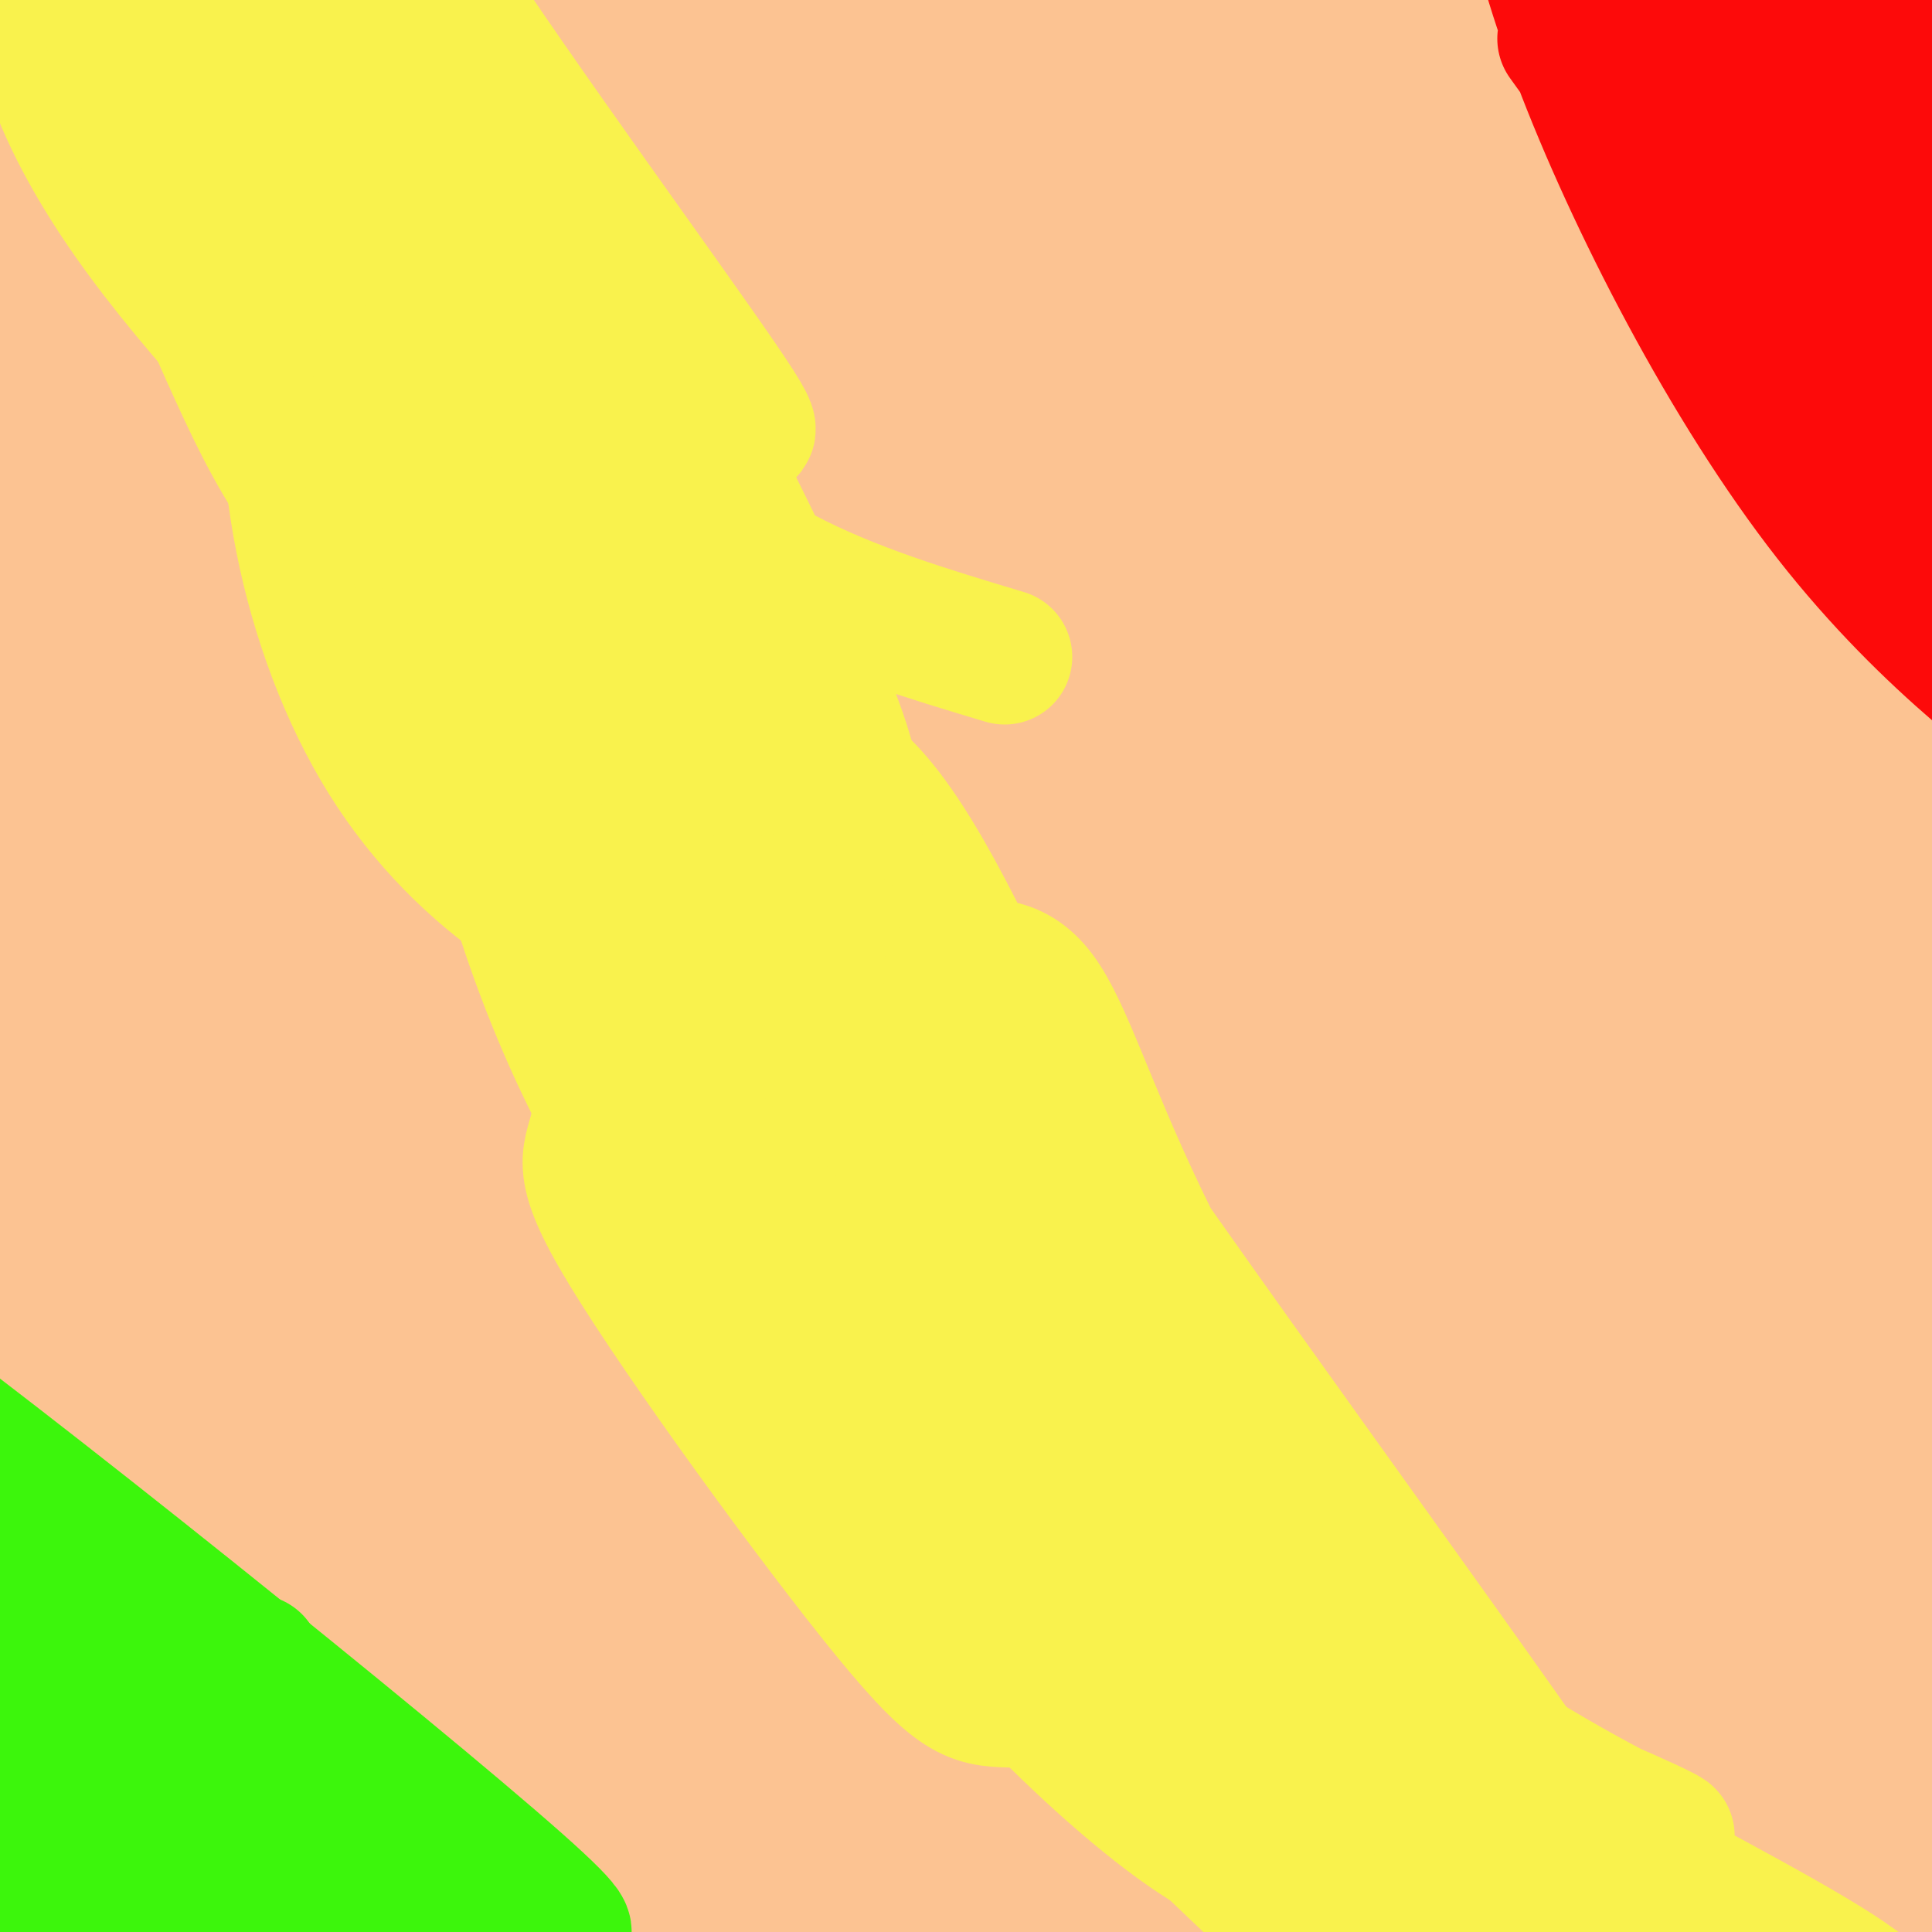 <svg viewBox='0 0 400 400' version='1.1' xmlns='http://www.w3.org/2000/svg' xmlns:xlink='http://www.w3.org/1999/xlink'><rect x="0" y="0" width="400" height="400" fill="#333333" stroke="none"/><g fill='none' stroke='#FCC392' stroke-width='6' stroke-linecap='round' stroke-linejoin='round'><path d='M145,227c-0.833,9.750 -1.667,19.500 0,26c1.667,6.500 5.833,9.750 10,13'/><path d='M155,266c3.911,2.511 8.689,2.289 12,-1c3.311,-3.289 5.156,-9.644 7,-16'/><path d='M174,249c4.500,-6.667 12.250,-15.333 20,-24'/><path d='M194,225c8.833,-11.167 20.917,-27.083 33,-43'/><path d='M227,182c8.381,-15.655 12.833,-33.292 15,-47c2.167,-13.708 2.048,-23.488 1,-30c-1.048,-6.512 -3.024,-9.756 -5,-13'/><path d='M238,92c-3.476,-4.631 -9.667,-9.708 -16,-12c-6.333,-2.292 -12.810,-1.798 -19,0c-6.190,1.798 -12.095,4.899 -18,8'/><path d='M185,88c-4.964,2.369 -8.375,4.292 -12,7c-3.625,2.708 -7.464,6.202 -11,14c-3.536,7.798 -6.768,19.899 -10,32'/><path d='M152,141c-3.167,12.500 -6.083,27.750 -9,43'/><path d='M143,184c-1.667,13.000 -1.333,24.000 -1,35'/><path d='M142,219c-0.289,9.133 -0.511,14.467 0,17c0.511,2.533 1.756,2.267 3,2'/><path d='M174,176c0.000,0.000 6.000,20.000 6,20'/><path d='M176,182c0.000,0.000 0.100,0.100 0.1,0.1'/><path d='M174,180c-1.500,-6.917 -3.000,-13.833 -1,-23c2.000,-9.167 7.500,-20.583 13,-32'/><path d='M186,125c3.444,-7.733 5.556,-11.067 6,-11c0.444,0.067 -0.778,3.533 -2,7'/><path d='M201,143c-4.533,9.467 -9.067,18.933 -10,25c-0.933,6.067 1.733,8.733 4,9c2.267,0.267 4.133,-1.867 6,-4'/><path d='M201,173c1.976,-1.036 3.917,-1.625 6,-5c2.083,-3.375 4.310,-9.536 4,-14c-0.310,-4.464 -3.155,-7.232 -6,-10'/><path d='M205,144c-2.528,-1.855 -5.849,-1.491 -8,5c-2.151,6.491 -3.133,19.111 -1,21c2.133,1.889 7.382,-6.953 10,-13c2.618,-6.047 2.605,-9.299 1,-8c-1.605,1.299 -4.803,7.150 -8,13'/><path d='M199,162c-2.144,4.227 -3.503,8.294 -2,9c1.503,0.706 5.868,-1.948 8,-5c2.132,-3.052 2.032,-6.502 2,-9c-0.032,-2.498 0.003,-4.042 -1,-5c-1.003,-0.958 -3.046,-1.328 -5,-1c-1.954,0.328 -3.819,1.354 -5,4c-1.181,2.646 -1.678,6.914 -1,11c0.678,4.086 2.532,7.992 5,4c2.468,-3.992 5.549,-15.883 5,-20c-0.549,-4.117 -4.728,-0.462 -7,4c-2.272,4.462 -2.636,9.731 -3,15'/><path d='M195,169c-0.033,2.964 1.383,2.872 4,-1c2.617,-3.872 6.434,-11.526 8,-15c1.566,-3.474 0.881,-2.768 0,-4c-0.881,-1.232 -1.958,-4.402 -5,0c-3.042,4.402 -8.050,16.378 -7,18c1.050,1.622 8.157,-7.108 11,-10c2.843,-2.892 1.421,0.054 0,3'/><path d='M191,131c1.943,-6.898 3.886,-13.795 2,-6c-1.886,7.795 -7.600,30.284 -11,60c-3.400,29.716 -4.486,66.660 -5,69c-0.514,2.340 -0.457,-29.923 1,-53c1.457,-23.077 4.314,-36.967 10,-61c5.686,-24.033 14.202,-58.207 13,-46c-1.202,12.207 -12.120,70.796 -20,108c-7.880,37.204 -12.720,53.024 -15,56c-2.280,2.976 -1.998,-6.891 -1,-24c0.998,-17.109 2.714,-41.460 8,-65c5.286,-23.540 14.143,-46.270 23,-69'/><path d='M196,100c8.496,-24.722 18.236,-52.026 7,-5c-11.236,47.026 -43.449,168.384 -54,192c-10.551,23.616 0.559,-50.510 10,-93c9.441,-42.490 17.212,-53.344 27,-74c9.788,-20.656 21.592,-51.114 16,-30c-5.592,21.114 -28.579,93.799 -43,135c-14.421,41.201 -20.276,50.919 -24,57c-3.724,6.081 -5.315,8.524 0,-13c5.315,-21.524 17.538,-67.017 35,-106c17.462,-38.983 40.163,-71.457 54,-87c13.837,-15.543 18.811,-14.155 16,11c-2.811,25.155 -13.405,74.078 -24,123'/><path d='M216,210c-8.496,41.187 -17.736,82.655 -32,114c-14.264,31.345 -33.550,52.568 -45,39c-11.450,-13.568 -15.062,-61.928 -4,-111c11.062,-49.072 36.799,-98.855 61,-145c24.201,-46.145 46.865,-88.650 48,-70c1.135,18.650 -19.260,98.455 -34,149c-14.740,50.545 -23.825,71.830 -33,91c-9.175,19.170 -18.439,36.227 -24,42c-5.561,5.773 -7.417,0.264 -1,-30c6.417,-30.264 21.107,-85.283 48,-141c26.893,-55.717 65.988,-112.131 72,-118c6.012,-5.869 -21.059,38.808 -40,89c-18.941,50.192 -29.753,105.898 -43,148c-13.247,42.102 -28.928,70.601 -38,85c-9.072,14.399 -11.536,14.700 -14,15'/><path d='M137,367c2.366,-17.746 15.282,-69.609 36,-120c20.718,-50.391 49.240,-99.308 68,-136c18.760,-36.692 27.760,-61.157 23,-76c-4.760,-14.843 -23.279,-20.063 -47,1c-23.721,21.063 -52.642,68.410 -63,118c-10.358,49.590 -2.151,101.425 5,123c7.151,21.575 13.245,12.892 24,11c10.755,-1.892 26.170,3.007 37,-34c10.830,-37.007 17.077,-115.922 7,-153c-10.077,-37.078 -36.476,-32.321 -52,-31c-15.524,1.321 -20.172,-0.793 -32,6c-11.828,6.793 -30.835,22.494 -38,47c-7.165,24.506 -2.488,57.816 12,85c14.488,27.184 38.785,48.242 60,44c21.215,-4.242 39.347,-33.783 53,-54c13.653,-20.217 22.826,-31.108 32,-42'/><path d='M262,156c7.659,-7.268 10.808,-4.437 14,6c3.192,10.437 6.429,28.481 5,50c-1.429,21.519 -7.525,46.513 -22,67c-14.475,20.487 -37.331,36.469 -51,49c-13.669,12.531 -18.152,21.613 -38,3c-19.848,-18.613 -55.060,-64.919 -68,-93c-12.940,-28.081 -3.608,-37.936 7,-55c10.608,-17.064 22.492,-41.338 30,-56c7.508,-14.662 10.639,-19.711 31,-32c20.361,-12.289 57.952,-31.819 83,-43c25.048,-11.181 37.552,-14.013 44,-15c6.448,-0.987 6.841,-0.129 -7,-7c-13.841,-6.871 -41.916,-21.471 -71,-23c-29.084,-1.529 -59.176,10.011 -78,24c-18.824,13.989 -26.378,30.425 -20,61c6.378,30.575 26.689,75.287 47,120'/><path d='M168,212c16.762,26.635 35.167,33.223 50,36c14.833,2.777 26.094,1.742 32,-3c5.906,-4.742 6.456,-13.193 11,-13c4.544,0.193 13.083,9.028 -12,-27c-25.083,-36.028 -83.787,-116.921 -114,-155c-30.213,-38.079 -31.936,-33.344 -36,-29c-4.064,4.344 -10.471,8.298 -12,17c-1.529,8.702 1.819,22.150 25,47c23.181,24.850 66.195,61.100 90,79c23.805,17.900 28.403,17.450 33,17'/><path d='M256,186c23.259,6.886 46.518,13.772 60,20c13.482,6.228 17.187,11.797 20,17c2.813,5.203 4.733,10.039 2,14c-2.733,3.961 -10.118,7.048 -20,11c-9.882,3.952 -22.260,8.768 -48,6c-25.740,-2.768 -64.843,-13.120 -87,-21c-22.157,-7.880 -27.370,-13.289 -38,-26c-10.630,-12.711 -26.678,-32.725 -39,-52c-12.322,-19.275 -20.920,-37.812 -20,-34c0.920,3.812 11.357,29.972 14,41c2.643,11.028 -2.508,6.925 21,30c23.508,23.075 75.675,73.328 104,101c28.325,27.672 32.807,32.763 12,17c-20.807,-15.763 -66.904,-52.382 -113,-89'/><path d='M124,221c-22.771,-21.224 -23.198,-29.784 -28,-43c-4.802,-13.216 -13.978,-31.088 -20,-44c-6.022,-12.912 -8.889,-20.865 -12,-17c-3.111,3.865 -6.465,19.549 -2,41c4.465,21.451 16.747,48.671 33,73c16.253,24.329 36.475,45.767 57,63c20.525,17.233 41.353,30.261 56,37c14.647,6.739 23.111,7.188 28,4c4.889,-3.188 6.201,-10.012 8,-11c1.799,-0.988 4.085,3.861 -12,-31c-16.085,-34.861 -50.543,-109.430 -85,-184'/><path d='M136,101c0.479,-6.002 0.958,-12.003 -7,6c-7.958,18.003 -24.353,60.012 -32,79c-7.647,18.988 -6.546,14.957 -4,30c2.546,15.043 6.535,49.162 24,74c17.465,24.838 48.405,40.395 69,46c20.595,5.605 30.846,1.259 41,-6c10.154,-7.259 20.210,-17.429 29,-31c8.790,-13.571 16.312,-30.541 18,-46c1.688,-15.459 -2.459,-29.405 -4,-38c-1.541,-8.595 -0.477,-11.837 -8,-28c-7.523,-16.163 -23.634,-45.245 -42,-62c-18.366,-16.755 -38.989,-21.182 -58,-25c-19.011,-3.818 -36.412,-7.026 -52,6c-15.588,13.026 -29.365,42.286 -37,56c-7.635,13.714 -9.129,11.882 -3,36c6.129,24.118 19.881,74.186 37,100c17.119,25.814 37.605,27.376 56,26c18.395,-1.376 34.697,-5.688 51,-10'/><path d='M214,314c17.603,-9.679 36.109,-28.877 47,-54c10.891,-25.123 14.165,-56.172 12,-86c-2.165,-29.828 -9.769,-58.436 -17,-84c-7.231,-25.564 -14.087,-48.084 -26,-64c-11.913,-15.916 -28.882,-25.227 -47,-28c-18.118,-2.773 -37.385,0.993 -57,19c-19.615,18.007 -39.580,50.256 -48,79c-8.420,28.744 -5.296,53.984 -1,74c4.296,20.016 9.765,34.809 27,50c17.235,15.191 46.236,30.781 72,35c25.764,4.219 48.290,-2.933 75,-12c26.710,-9.067 57.603,-20.049 73,-23c15.397,-2.951 15.299,2.129 20,6c4.701,3.871 14.200,6.535 4,12c-10.200,5.465 -40.100,13.733 -70,22'/><path d='M278,260c-34.957,2.755 -87.349,-1.356 -115,-8c-27.651,-6.644 -30.560,-15.820 -34,-22c-3.440,-6.180 -7.409,-9.365 -12,-18c-4.591,-8.635 -9.804,-22.719 -13,-43c-3.196,-20.281 -4.376,-46.757 -1,-68c3.376,-21.243 11.309,-37.251 19,-50c7.691,-12.749 15.140,-22.240 29,-28c13.860,-5.760 34.132,-7.791 47,-9c12.868,-1.209 18.331,-1.597 33,11c14.669,12.597 38.544,38.179 49,56c10.456,17.821 7.493,27.880 5,51c-2.493,23.120 -4.517,59.302 -3,83c1.517,23.698 6.576,34.914 6,46c-0.576,11.086 -6.788,22.043 -13,33'/><path d='M275,294c-10.898,11.215 -31.643,22.752 -49,29c-17.357,6.248 -31.326,7.209 -51,3c-19.674,-4.209 -45.054,-13.586 -59,-22c-13.946,-8.414 -16.457,-15.863 -22,-30c-5.543,-14.137 -14.117,-34.960 4,-57c18.117,-22.040 62.927,-45.295 99,-64c36.073,-18.705 63.410,-32.858 83,-42c19.590,-9.142 31.435,-13.272 43,-8c11.565,5.272 22.851,19.945 29,35c6.149,15.055 7.160,30.493 3,48c-4.160,17.507 -13.490,37.083 -27,52c-13.510,14.917 -31.198,25.174 -52,34c-20.802,8.826 -44.716,16.223 -68,21c-23.284,4.777 -45.938,6.936 -63,6c-17.062,-0.936 -28.531,-4.968 -40,-9'/><path d='M105,290c-12.106,-17.228 -22.371,-55.799 -27,-74c-4.629,-18.201 -3.623,-16.034 8,-27c11.623,-10.966 33.862,-35.066 59,-50c25.138,-14.934 53.174,-20.701 88,-24c34.826,-3.299 76.441,-4.131 96,-6c19.559,-1.869 17.063,-4.774 16,-9c-1.063,-4.226 -0.692,-9.773 -7,-23c-6.308,-13.227 -19.295,-34.135 -35,-49c-15.705,-14.865 -34.129,-23.689 -54,-29c-19.871,-5.311 -41.189,-7.111 -63,-3c-21.811,4.111 -44.114,14.133 -60,25c-15.886,10.867 -25.354,22.580 -33,33c-7.646,10.420 -13.470,19.549 -16,31c-2.530,11.451 -1.765,25.226 -1,39'/><path d='M76,124c8.453,17.698 30.085,42.443 46,53c15.915,10.557 26.114,6.927 39,10c12.886,3.073 28.460,12.850 37,18c8.540,5.150 10.048,5.673 15,12c4.952,6.327 13.350,18.457 20,34c6.650,15.543 11.553,34.497 11,47c-0.553,12.503 -6.561,18.555 -16,22c-9.439,3.445 -22.309,4.284 -38,2c-15.691,-2.284 -34.204,-7.689 -51,-17c-16.796,-9.311 -31.875,-22.527 -44,-38c-12.125,-15.473 -21.296,-33.202 -23,-52c-1.704,-18.798 4.058,-38.665 8,-50c3.942,-11.335 6.065,-14.140 10,-19c3.935,-4.860 9.684,-11.777 15,-17c5.316,-5.223 10.201,-8.752 21,-13c10.799,-4.248 27.514,-9.214 54,-11c26.486,-1.786 62.743,-0.393 99,1'/><path d='M279,106c27.168,11.618 45.588,40.162 54,62c8.412,21.838 6.814,36.970 4,59c-2.814,22.030 -6.845,50.957 -20,72c-13.155,21.043 -35.433,34.201 -47,41c-11.567,6.799 -12.422,7.238 -28,8c-15.578,0.762 -45.878,1.848 -69,-1c-23.122,-2.848 -39.064,-9.630 -54,-17c-14.936,-7.370 -28.865,-15.328 -40,-29c-11.135,-13.672 -19.476,-33.060 -24,-52c-4.524,-18.940 -5.232,-37.434 -3,-57c2.232,-19.566 7.405,-40.204 15,-58c7.595,-17.796 17.613,-32.749 28,-43c10.387,-10.251 21.143,-15.798 31,-12c9.857,3.798 18.816,16.942 26,31c7.184,14.058 12.592,29.029 18,44'/><path d='M170,154c9.740,33.057 25.090,93.700 32,129c6.910,35.300 5.379,45.257 3,55c-2.379,9.743 -5.606,19.272 -13,24c-7.394,4.728 -18.953,4.654 -33,0c-14.047,-4.654 -30.580,-13.889 -47,-34c-16.420,-20.111 -32.726,-51.099 -41,-83c-8.274,-31.901 -8.516,-64.716 -7,-90c1.516,-25.284 4.791,-43.038 2,-35c-2.791,8.038 -11.648,41.866 -15,63c-3.352,21.134 -1.197,29.572 5,63c6.197,33.428 16.438,91.846 20,118c3.562,26.154 0.446,20.044 -4,8c-4.446,-12.044 -10.223,-30.022 -16,-48'/><path d='M56,324c-5.538,-20.493 -11.384,-47.724 -12,-82c-0.616,-34.276 3.998,-75.595 5,-90c1.002,-14.405 -1.608,-1.895 -5,25c-3.392,26.895 -7.568,68.176 -6,107c1.568,38.824 8.878,75.191 11,104c2.122,28.809 -0.943,50.058 -6,29c-5.057,-21.058 -12.104,-84.424 -13,-130c-0.896,-45.576 4.359,-73.361 4,-77c-0.359,-3.639 -6.333,16.870 -9,67c-2.667,50.130 -2.026,129.881 -5,158c-2.974,28.119 -9.564,4.605 -14,-18c-4.436,-22.605 -6.718,-44.303 -9,-66'/><path d='M-3,351c-1.098,-24.394 0.657,-52.379 3,-80c2.343,-27.621 5.276,-54.880 8,-24c2.724,30.880 5.240,119.898 6,171c0.760,51.102 -0.236,64.290 -3,36c-2.764,-28.290 -7.295,-98.056 -6,-148c1.295,-49.944 8.415,-80.066 10,-52c1.585,28.066 -2.365,114.322 -5,151c-2.635,36.678 -3.954,23.780 -6,12c-2.046,-11.780 -4.820,-22.441 -3,-61c1.820,-38.559 8.234,-105.017 11,-124c2.766,-18.983 1.883,9.508 1,38'/><path d='M13,270c3.579,40.758 12.026,123.651 15,155c2.974,31.349 0.473,11.152 -3,-1c-3.473,-12.152 -7.919,-16.261 -11,-43c-3.081,-26.739 -4.798,-76.110 -4,-116c0.798,-39.890 4.112,-70.299 4,-77c-0.112,-6.701 -3.649,10.305 -6,33c-2.351,22.695 -3.514,51.080 -1,97c2.514,45.920 8.705,109.375 7,109c-1.705,-0.375 -11.308,-64.581 -15,-104c-3.692,-39.419 -1.474,-54.050 2,-84c3.474,-29.950 8.205,-75.217 10,-78c1.795,-2.783 0.656,36.919 3,75c2.344,38.081 8.172,74.540 14,111'/><path d='M28,347c1.793,21.537 -0.723,19.878 -3,16c-2.277,-3.878 -4.314,-9.977 -7,-34c-2.686,-24.023 -6.022,-65.970 -6,-112c0.022,-46.030 3.400,-96.144 3,-114c-0.400,-17.856 -4.578,-3.453 -4,43c0.578,46.453 5.912,124.956 6,150c0.088,25.044 -5.069,-3.370 -10,-29c-4.931,-25.630 -9.635,-48.477 -8,-91c1.635,-42.523 9.610,-104.721 9,-99c-0.610,5.721 -9.805,79.360 -19,153'/><path d='M-11,230c-2.844,11.368 -0.453,-36.712 6,-91c6.453,-54.288 16.969,-114.783 17,-133c0.031,-18.217 -10.422,5.843 -11,59c-0.578,53.157 8.718,135.409 10,158c1.282,22.591 -5.450,-14.481 -9,-49c-3.550,-34.519 -3.917,-66.486 0,-107c3.917,-40.514 12.119,-89.575 15,-79c2.881,10.575 0.440,80.788 -2,151'/></g>
<g fill='none' stroke='#FCC392' stroke-width='28' stroke-linecap='round' stroke-linejoin='round'><path d='M211,328c-6.709,-1.753 -13.418,-3.505 -13,1c0.418,4.505 7.962,15.269 16,24c8.038,8.731 16.571,15.430 23,19c6.429,3.570 10.755,4.011 9,-9c-1.755,-13.011 -9.590,-39.473 -17,-58c-7.410,-18.527 -14.396,-29.118 -24,-36c-9.604,-6.882 -21.825,-10.055 -27,2c-5.175,12.055 -3.302,39.338 -2,54c1.302,14.662 2.034,16.702 10,27c7.966,10.298 23.165,28.853 31,37c7.835,8.147 8.307,5.888 12,4c3.693,-1.888 10.609,-3.403 14,-12c3.391,-8.597 3.259,-24.276 -4,-46c-7.259,-21.724 -21.645,-49.493 -36,-66c-14.355,-16.507 -28.677,-21.754 -43,-27'/><path d='M160,242c-16.326,4.548 -35.640,29.417 -39,57c-3.360,27.583 9.235,57.880 26,78c16.765,20.120 37.699,30.062 49,30c11.301,-0.062 12.967,-10.130 18,-20c5.033,-9.870 13.431,-19.544 -9,-54c-22.431,-34.456 -75.691,-93.696 -102,-110c-26.309,-16.304 -25.668,10.327 -26,35c-0.332,24.673 -1.637,47.389 4,70c5.637,22.611 18.215,45.115 31,59c12.785,13.885 25.777,19.149 34,14c8.223,-5.149 11.678,-20.710 10,-38c-1.678,-17.290 -8.490,-36.309 -18,-61c-9.510,-24.691 -21.717,-55.055 -34,-67c-12.283,-11.945 -24.641,-5.473 -37,1'/><path d='M67,236c-9.059,10.422 -13.208,35.978 -8,69c5.208,33.022 19.771,73.510 30,94c10.229,20.490 16.124,20.982 21,19c4.876,-1.982 8.734,-6.437 8,-26c-0.734,-19.563 -6.061,-54.233 -14,-88c-7.939,-33.767 -18.491,-66.629 -27,-81c-8.509,-14.371 -14.976,-10.250 -21,3c-6.024,13.250 -11.606,35.627 -12,63c-0.394,27.373 4.399,59.740 11,84c6.601,24.260 15.008,40.412 21,43c5.992,2.588 9.567,-8.389 9,-24c-0.567,-15.611 -5.276,-35.854 -9,-63c-3.724,-27.146 -6.464,-61.193 -17,-77c-10.536,-15.807 -28.867,-13.373 -37,4c-8.133,17.373 -6.066,49.687 -4,82'/><path d='M18,338c2.482,24.413 10.686,44.444 16,70c5.314,25.556 7.738,56.636 7,13c-0.738,-43.636 -4.637,-161.989 -8,-209c-3.363,-47.011 -6.188,-22.680 -10,-2c-3.812,20.680 -8.609,37.710 -6,70c2.609,32.290 12.625,79.839 22,114c9.375,34.161 18.109,54.933 18,-12c-0.109,-66.933 -9.060,-221.570 -17,-275c-7.940,-53.430 -14.868,-5.654 -20,31c-5.132,36.654 -8.466,62.187 -7,91c1.466,28.813 7.733,60.907 14,93'/><path d='M27,322c5.248,27.919 11.369,51.217 13,61c1.631,9.783 -1.228,6.049 -5,-3c-3.772,-9.049 -8.456,-23.415 -16,-45c-7.544,-21.585 -17.949,-50.390 -21,-93c-3.051,-42.610 1.251,-99.026 6,-129c4.749,-29.974 9.947,-33.505 13,-29c3.053,4.505 3.963,17.046 4,61c0.037,43.954 -0.800,119.322 -4,122c-3.200,2.678 -8.765,-67.334 -9,-126c-0.235,-58.666 4.860,-105.987 5,-124c0.140,-18.013 -4.674,-6.718 -7,12c-2.326,18.718 -2.163,44.859 -2,71'/><path d='M4,100c1.421,29.169 5.975,66.592 6,64c0.025,-2.592 -4.479,-45.201 -5,-87c-0.521,-41.799 2.941,-82.790 3,-93c0.059,-10.210 -3.284,10.360 -3,26c0.284,15.640 4.194,26.351 9,53c4.806,26.649 10.506,69.235 15,49c4.494,-20.235 7.782,-103.290 8,-133c0.218,-29.710 -2.634,-6.076 -1,36c1.634,42.076 7.752,102.593 9,125c1.248,22.407 -2.376,6.703 -6,-9'/><path d='M39,131c-1.845,-22.515 -3.458,-74.302 -2,-109c1.458,-34.698 5.986,-52.305 7,-38c1.014,14.305 -1.487,60.524 1,97c2.487,36.476 9.962,63.209 15,80c5.038,16.791 7.640,23.640 7,17c-0.640,-6.640 -4.520,-26.770 -7,-51c-2.480,-24.230 -3.560,-52.559 -2,-100c1.560,-47.441 5.758,-113.995 13,-78c7.242,35.995 17.527,174.537 19,215c1.473,40.463 -5.865,-17.153 -9,-54c-3.135,-36.847 -2.068,-52.923 -1,-69'/><path d='M80,41c4.532,-31.151 16.361,-74.528 19,-87c2.639,-12.472 -3.913,5.960 -7,38c-3.087,32.040 -2.709,77.687 0,113c2.709,35.313 7.748,60.291 9,72c1.252,11.709 -1.283,10.147 -4,-10c-2.717,-20.147 -5.616,-58.880 -1,-98c4.616,-39.120 16.748,-78.626 19,-93c2.252,-14.374 -5.374,-3.614 -8,41c-2.626,44.614 -0.250,123.082 -2,166c-1.750,42.918 -7.625,50.286 -6,-3c1.625,-53.286 10.750,-167.224 15,-214c4.250,-46.776 3.625,-26.388 3,-6'/><path d='M117,-40c-1.289,5.321 -6.013,21.624 -5,68c1.013,46.376 7.763,122.824 9,146c1.237,23.176 -3.038,-6.921 -4,-35c-0.962,-28.079 1.387,-54.140 7,-86c5.613,-31.860 14.488,-69.519 14,-78c-0.488,-8.481 -10.339,12.215 -9,65c1.339,52.785 13.867,137.658 15,142c1.133,4.342 -9.129,-71.846 -10,-125c-0.871,-53.154 7.650,-83.272 9,-92c1.350,-8.728 -4.471,3.935 -6,27c-1.529,23.065 1.236,56.533 4,90'/><path d='M141,82c5.493,40.262 17.226,95.918 18,102c0.774,6.082 -9.412,-37.410 -9,-85c0.412,-47.590 11.422,-99.277 14,-118c2.578,-18.723 -3.276,-4.481 -4,49c-0.724,53.481 3.682,146.202 4,140c0.318,-6.202 -3.451,-111.328 -3,-165c0.451,-53.672 5.121,-55.892 6,-50c0.879,5.892 -2.033,19.894 0,52c2.033,32.106 9.009,82.316 14,112c4.991,29.684 7.995,38.842 11,48'/><path d='M192,167c1.942,-15.060 1.298,-76.712 4,-122c2.702,-45.288 8.751,-74.214 10,-87c1.249,-12.786 -2.302,-9.433 -6,-3c-3.698,6.433 -7.542,15.946 -8,41c-0.458,25.054 2.472,65.651 6,95c3.528,29.349 7.654,47.452 9,58c1.346,10.548 -0.088,13.543 -3,6c-2.912,-7.543 -7.302,-25.623 -10,-50c-2.698,-24.377 -3.702,-55.049 -1,-85c2.702,-29.951 9.112,-59.179 8,-68c-1.112,-8.821 -9.746,2.765 -15,36c-5.254,33.235 -7.127,88.117 -9,143'/><path d='M177,131c-1.693,-1.666 -1.425,-77.332 0,-111c1.425,-33.668 4.009,-25.340 7,-33c2.991,-7.660 6.390,-31.310 12,-23c5.610,8.310 13.430,48.580 20,90c6.570,41.420 11.892,83.991 13,98c1.108,14.009 -1.996,-0.545 -6,-22c-4.004,-21.455 -8.909,-49.811 -8,-90c0.909,-40.189 7.630,-92.211 10,-85c2.370,7.211 0.388,73.654 3,118c2.612,44.346 9.819,66.593 12,84c2.181,17.407 -0.662,29.973 -4,5c-3.338,-24.973 -7.169,-87.487 -11,-150'/><path d='M225,12c0.907,-42.199 8.675,-72.695 11,-62c2.325,10.695 -0.791,62.583 3,109c3.791,46.417 14.490,87.363 16,95c1.510,7.637 -6.168,-18.033 -11,-46c-4.832,-27.967 -6.817,-58.229 -4,-86c2.817,-27.771 10.437,-53.049 11,-56c0.563,-2.951 -5.932,16.426 -4,57c1.932,40.574 12.289,102.347 13,125c0.711,22.653 -8.226,6.187 -11,-31c-2.774,-37.187 0.613,-95.093 4,-153'/><path d='M253,-36c5.385,17.459 16.848,137.608 19,184c2.152,46.392 -5.008,19.028 -11,-11c-5.992,-30.028 -10.817,-62.719 -10,-88c0.817,-25.281 7.274,-43.153 10,-68c2.726,-24.847 1.720,-56.670 8,-20c6.280,36.670 19.845,141.834 23,179c3.155,37.166 -4.098,6.333 -7,-34c-2.902,-40.333 -1.451,-90.167 0,-140'/><path d='M285,-34c-1.731,-11.623 -6.057,29.320 -2,78c4.057,48.680 16.499,105.097 19,118c2.501,12.903 -4.938,-17.708 -9,-47c-4.062,-29.292 -4.747,-57.265 -3,-83c1.747,-25.735 5.928,-49.232 9,-61c3.072,-11.768 5.037,-11.808 5,-3c-0.037,8.808 -2.076,26.465 3,65c5.076,38.535 17.268,97.947 19,101c1.732,3.053 -6.995,-50.255 -8,-94c-1.005,-43.745 5.713,-77.927 7,-84c1.287,-6.073 -2.856,15.964 -7,38'/><path d='M318,-6c3.288,41.741 15.009,127.094 17,141c1.991,13.906 -5.747,-43.635 -6,-83c-0.253,-39.365 6.979,-60.553 12,-76c5.021,-15.447 7.829,-25.152 7,-22c-0.829,3.152 -5.296,19.162 -4,62c1.296,42.838 8.356,112.504 10,119c1.644,6.496 -2.126,-50.176 -2,-88c0.126,-37.824 4.149,-56.799 5,-72c0.851,-15.201 -1.471,-26.629 -6,-3c-4.529,23.629 -11.264,82.314 -18,141'/><path d='M333,113c-4.798,26.735 -7.792,23.071 -12,10c-4.208,-13.071 -9.628,-35.550 -13,-50c-3.372,-14.450 -4.695,-20.872 -4,-43c0.695,-22.128 3.408,-59.963 3,-72c-0.408,-12.037 -3.936,1.723 -7,25c-3.064,23.277 -5.664,56.070 -1,98c4.664,41.930 16.592,92.998 20,109c3.408,16.002 -1.704,-3.063 -3,-39c-1.296,-35.937 1.225,-88.745 6,-123c4.775,-34.255 11.806,-49.955 14,-46c2.194,3.955 -0.448,27.565 2,70c2.448,42.435 9.985,103.696 12,121c2.015,17.304 -1.493,-9.348 -5,-36'/><path d='M345,137c0.714,-32.554 5.001,-95.941 9,-131c3.999,-35.059 7.712,-41.792 7,-37c-0.712,4.792 -5.849,21.107 -3,65c2.849,43.893 13.683,115.364 15,131c1.317,15.636 -6.885,-24.562 -7,-76c-0.115,-51.438 7.856,-114.118 9,-119c1.144,-4.882 -4.538,48.032 -3,95c1.538,46.968 10.297,87.991 13,88c2.703,0.009 -0.648,-40.995 -4,-82'/><path d='M381,71c3.447,-39.838 14.066,-98.432 16,-111c1.934,-12.568 -4.816,20.891 -8,44c-3.184,23.109 -2.803,35.869 0,68c2.803,32.131 8.026,83.633 8,95c-0.026,11.367 -5.301,-17.402 -8,-44c-2.699,-26.598 -2.820,-51.025 1,-88c3.820,-36.975 11.582,-86.499 14,-71c2.418,15.499 -0.506,96.020 1,149c1.506,52.980 7.444,78.418 8,87c0.556,8.582 -4.270,0.309 -8,-16c-3.730,-16.309 -6.365,-40.655 -9,-65'/><path d='M396,119c1.635,-29.904 10.224,-72.165 9,-73c-1.224,-0.835 -12.260,39.757 -14,97c-1.740,57.243 5.815,131.135 8,162c2.185,30.865 -1.002,18.701 -4,11c-2.998,-7.701 -5.809,-10.938 -8,-39c-2.191,-28.062 -3.763,-80.950 -1,-116c2.763,-35.050 9.861,-52.261 12,-61c2.139,-8.739 -0.681,-9.005 -6,13c-5.319,22.005 -13.137,66.280 -14,107c-0.863,40.720 5.229,77.886 11,109c5.771,31.114 11.220,56.175 13,65c1.780,8.825 -0.110,1.412 -2,-6'/><path d='M400,388c-3.738,-45.271 -12.082,-155.448 -14,-200c-1.918,-44.552 2.590,-23.479 3,-6c0.410,17.479 -3.277,31.364 -4,61c-0.723,29.636 1.517,75.024 5,114c3.483,38.976 8.208,71.539 8,77c-0.208,5.461 -5.349,-16.180 -9,-42c-3.651,-25.820 -5.813,-55.819 -5,-94c0.813,-38.181 4.599,-84.546 6,-110c1.401,-25.454 0.417,-29.998 -4,-24c-4.417,5.998 -12.266,22.538 -18,44c-5.734,21.462 -9.353,47.846 -8,85c1.353,37.154 7.676,85.077 14,133'/><path d='M374,426c-1.272,-9.692 -11.454,-100.421 -16,-140c-4.546,-39.579 -3.458,-28.007 1,-53c4.458,-24.993 12.286,-86.550 12,-101c-0.286,-14.450 -8.687,18.208 -14,31c-5.313,12.792 -7.537,5.717 -9,47c-1.463,41.283 -2.163,130.925 -1,188c1.163,57.075 4.190,81.585 8,43c3.810,-38.585 8.402,-140.264 14,-195c5.598,-54.736 12.202,-62.527 13,-74c0.798,-11.473 -4.208,-26.627 -13,15c-8.792,41.627 -21.369,140.036 -25,188c-3.631,47.964 1.685,45.482 7,43'/><path d='M351,418c3.677,7.001 9.369,3.003 12,-33c2.631,-36.003 2.200,-104.009 1,-145c-1.200,-40.991 -3.171,-54.965 -6,-60c-2.829,-5.035 -6.518,-1.131 -9,0c-2.482,1.131 -3.757,-0.512 -13,18c-9.243,18.512 -26.455,57.180 -32,96c-5.545,38.820 0.575,77.791 5,97c4.425,19.209 7.155,18.657 13,26c5.845,7.343 14.807,22.582 12,-2c-2.807,-24.582 -17.382,-88.985 -18,-152c-0.618,-63.015 12.721,-124.643 15,-139c2.279,-14.357 -6.502,18.558 -10,58c-3.498,39.442 -1.714,85.412 2,119c3.714,33.588 9.357,54.794 15,76'/><path d='M338,377c4.009,22.899 6.532,42.147 4,16c-2.532,-26.147 -10.119,-97.687 -10,-151c0.119,-53.313 7.943,-88.398 10,-102c2.057,-13.602 -1.655,-5.719 -7,10c-5.345,15.719 -12.325,39.275 -16,74c-3.675,34.725 -4.045,80.620 -2,115c2.045,34.380 6.506,57.246 11,72c4.494,14.754 9.022,21.395 9,17c-0.022,-4.395 -4.594,-19.826 -11,-49c-6.406,-29.174 -14.648,-72.091 -14,-118c0.648,-45.909 10.184,-94.811 11,-117c0.816,-22.189 -7.088,-17.666 -16,-2c-8.912,15.666 -18.832,42.476 -23,72c-4.168,29.524 -2.584,61.762 -1,94'/><path d='M283,308c4.146,36.323 15.011,80.131 16,83c0.989,2.869 -7.897,-35.201 -13,-69c-5.103,-33.799 -6.423,-63.328 -4,-96c2.423,-32.672 8.589,-68.488 8,-79c-0.589,-10.512 -7.932,4.280 -6,63c1.932,58.720 13.139,161.370 14,181c0.861,19.630 -8.625,-43.759 -10,-104c-1.375,-60.241 5.361,-117.334 6,-137c0.639,-19.666 -4.817,-1.905 -7,22c-2.183,23.905 -1.091,53.952 0,84'/><path d='M287,256c1.844,57.476 6.455,159.167 10,131c3.545,-28.167 6.023,-186.190 6,-244c-0.023,-57.810 -2.549,-15.406 -5,18c-2.451,33.406 -4.827,57.813 -4,99c0.827,41.187 4.857,99.155 6,126c1.143,26.845 -0.603,22.569 -2,21c-1.397,-1.569 -2.447,-0.431 -5,-5c-2.553,-4.569 -6.611,-14.846 -12,-41c-5.389,-26.154 -12.111,-68.187 -11,-109c1.111,-40.813 10.056,-80.407 19,-120'/><path d='M289,132c0.481,-6.576 -7.817,36.984 -10,74c-2.183,37.016 1.749,67.486 6,98c4.251,30.514 8.822,61.070 12,82c3.178,20.930 4.964,32.233 0,24c-4.964,-8.233 -16.678,-36.000 -23,-76c-6.322,-40.000 -7.252,-92.231 -6,-128c1.252,-35.769 4.686,-55.077 3,-62c-1.686,-6.923 -8.492,-1.461 -15,21c-6.508,22.461 -12.719,61.922 -13,93c-0.281,31.078 5.368,53.774 12,74c6.632,20.226 14.247,37.984 19,52c4.753,14.016 6.644,24.290 5,0c-1.644,-24.290 -6.822,-83.145 -12,-142'/><path d='M267,242c2.420,-53.673 14.470,-116.854 16,-134c1.530,-17.146 -7.458,11.744 -16,30c-8.542,18.256 -16.636,25.879 -11,82c5.636,56.121 25.004,160.741 26,187c0.996,26.259 -16.380,-25.843 -24,-89c-7.620,-63.157 -5.484,-137.368 -8,-155c-2.516,-17.632 -9.685,21.315 -14,51c-4.315,29.685 -5.777,50.107 0,86c5.777,35.893 18.793,87.255 23,101c4.207,13.745 -0.397,-10.128 -5,-34'/><path d='M254,367c-1.342,-53.917 -2.197,-171.709 -4,-211c-1.803,-39.291 -4.554,-0.080 -9,19c-4.446,19.080 -10.586,18.029 -4,55c6.586,36.971 25.897,111.963 19,118c-6.897,6.037 -40.003,-56.879 -51,-103c-10.997,-46.121 0.114,-75.445 5,-73c4.886,2.445 3.546,36.658 5,60c1.454,23.342 5.701,35.812 17,62c11.299,26.188 29.649,66.094 48,106'/><path d='M280,400c2.244,-1.371 -16.146,-57.799 -26,-121c-9.854,-63.201 -11.173,-133.176 -5,-101c6.173,32.176 19.837,166.503 26,220c6.163,53.497 4.824,26.165 -2,5c-6.824,-21.165 -19.133,-36.164 -28,-54c-8.867,-17.836 -14.292,-38.510 -19,-76c-4.708,-37.490 -8.701,-91.797 -11,-112c-2.299,-20.203 -2.906,-6.303 -6,10c-3.094,16.303 -8.675,35.009 -11,57c-2.325,21.991 -1.395,47.267 7,84c8.395,36.733 24.256,84.924 30,104c5.744,19.076 1.372,9.038 -3,-1'/><path d='M232,415c-8.656,-21.174 -28.794,-73.609 -36,-136c-7.206,-62.391 -1.478,-134.739 -2,-146c-0.522,-11.261 -7.292,38.564 -4,100c3.292,61.436 16.647,134.485 20,160c3.353,25.515 -3.296,3.498 -11,-17c-7.704,-20.498 -16.464,-39.477 -22,-70c-5.536,-30.523 -7.848,-72.590 -6,-103c1.848,-30.410 7.856,-49.161 8,-55c0.144,-5.839 -5.577,1.236 0,52c5.577,50.764 22.450,145.218 28,187c5.550,41.782 -0.225,30.891 -6,20'/><path d='M201,407c-7.941,-11.846 -24.794,-51.462 -33,-69c-8.206,-17.538 -7.765,-13.000 -7,-48c0.765,-35.000 1.856,-109.538 -1,-132c-2.856,-22.462 -9.657,7.153 -11,43c-1.343,35.847 2.774,77.928 11,118c8.226,40.072 20.563,78.136 20,78c-0.563,-0.136 -14.027,-38.470 -23,-96c-8.973,-57.530 -13.457,-134.255 -19,-157c-5.543,-22.745 -12.146,8.492 -13,44c-0.854,35.508 4.042,75.288 14,111c9.958,35.712 24.979,67.356 40,99'/><path d='M179,398c3.331,6.906 -8.341,-25.329 -18,-56c-9.659,-30.671 -17.304,-59.777 -22,-91c-4.696,-31.223 -6.442,-64.563 -10,-69c-3.558,-4.437 -8.926,20.030 -8,46c0.926,25.970 8.148,53.445 22,88c13.852,34.555 34.336,76.190 30,61c-4.336,-15.190 -33.492,-87.206 -48,-137c-14.508,-49.794 -14.367,-77.368 -18,-68c-3.633,9.368 -11.038,55.676 -16,65c-4.962,9.324 -7.481,-18.338 -10,-46'/><path d='M81,191c-4.999,-12.219 -12.498,-19.768 -13,-14c-0.502,5.768 5.993,24.851 12,41c6.007,16.149 11.527,29.363 9,16c-2.527,-13.363 -13.101,-53.302 -18,-67c-4.899,-13.698 -4.122,-1.153 9,27c13.122,28.153 38.590,71.914 51,98c12.410,26.086 11.762,34.496 10,40c-1.762,5.504 -4.638,8.102 -10,7c-5.362,-1.102 -13.210,-5.904 -20,-12c-6.790,-6.096 -12.520,-13.487 -20,-19c-7.480,-5.513 -16.708,-9.146 -15,-2c1.708,7.146 14.354,25.073 27,43'/><path d='M103,349c15.155,15.450 39.542,32.576 51,39c11.458,6.424 9.989,2.147 16,0c6.011,-2.147 19.504,-2.163 4,-7c-15.504,-4.837 -60.004,-14.496 -82,-18c-21.996,-3.504 -21.488,-0.855 -16,6c5.488,6.855 15.955,17.916 33,25c17.045,7.084 40.667,10.191 58,6c17.333,-4.191 28.378,-15.680 14,-19c-14.378,-3.320 -54.179,1.529 -65,6c-10.821,4.471 7.337,8.563 20,11c12.663,2.437 19.832,3.218 27,4'/></g>
<g fill='none' stroke='#F9F24D' stroke-width='28' stroke-linecap='round' stroke-linejoin='round'><path d='M202,268c1.840,21.471 3.679,42.943 9,57c5.321,14.057 14.123,20.700 25,33c10.877,12.300 23.828,30.257 13,-2c-10.828,-32.257 -45.434,-114.728 -62,-149c-16.566,-34.272 -15.090,-20.344 -15,-8c0.090,12.344 -1.206,23.104 4,41c5.206,17.896 16.912,42.929 30,62c13.088,19.071 27.556,32.180 36,38c8.444,5.820 10.865,4.352 9,-7c-1.865,-11.352 -8.015,-32.589 -17,-57c-8.985,-24.411 -20.804,-51.995 -32,-75c-11.196,-23.005 -21.770,-41.430 -33,-44c-11.230,-2.570 -23.115,10.715 -35,24'/><path d='M134,181c1.706,28.018 23.473,86.064 36,113c12.527,26.936 15.816,22.761 23,25c7.184,2.239 18.265,10.891 24,11c5.735,0.109 6.125,-8.326 6,-15c-0.125,-6.674 -0.765,-11.588 -21,-55c-20.235,-43.412 -60.065,-125.322 -78,-159c-17.935,-33.678 -13.976,-19.123 -16,-6c-2.024,13.123 -10.031,24.815 -9,48c1.031,23.185 11.101,57.863 26,86c14.899,28.137 34.626,49.733 47,59c12.374,9.267 17.396,6.204 22,2c4.604,-4.204 8.791,-9.550 9,-25c0.209,-15.450 -3.559,-41.006 -15,-72c-11.441,-30.994 -30.555,-67.427 -46,-95c-15.445,-27.573 -27.223,-46.287 -39,-65'/><path d='M103,33c-15.593,-7.376 -35.076,6.685 -41,33c-5.924,26.315 1.712,64.884 18,91c16.288,26.116 41.230,39.778 58,44c16.770,4.222 25.369,-0.994 31,-8c5.631,-7.006 8.293,-15.800 8,-25c-0.293,-9.200 -3.540,-18.806 -15,-43c-11.460,-24.194 -31.133,-62.976 -48,-92c-16.867,-29.024 -30.927,-48.291 -38,-55c-7.073,-6.709 -7.161,-0.861 -13,6c-5.839,6.861 -17.431,14.733 -17,39c0.431,24.267 12.886,64.928 21,87c8.114,22.072 11.887,25.555 24,34c12.113,8.445 32.566,21.851 42,25c9.434,3.149 7.848,-3.960 5,-12c-2.848,-8.040 -6.956,-17.011 -18,-35c-11.044,-17.989 -29.022,-44.994 -47,-72'/><path d='M73,50c-17.842,-27.613 -38.948,-60.645 -53,-65c-14.052,-4.355 -21.052,19.966 7,60c28.052,40.034 91.155,95.781 117,116c25.845,20.219 14.434,4.912 9,-4c-5.434,-8.912 -4.889,-11.428 -14,-19c-9.111,-7.572 -27.879,-20.201 -47,-40c-19.121,-19.799 -38.595,-46.769 -54,-73c-15.405,-26.231 -26.741,-51.724 -26,-47c0.741,4.724 13.561,39.666 21,60c7.439,20.334 9.499,26.062 30,48c20.501,21.938 59.444,60.086 82,78c22.556,17.914 28.727,15.592 36,21c7.273,5.408 15.650,18.545 -5,-1c-20.650,-19.545 -70.325,-71.773 -120,-124'/><path d='M56,60c-24.922,-34.481 -27.228,-58.684 -30,-67c-2.772,-8.316 -6.010,-0.744 -2,17c4.010,17.744 15.268,45.660 25,67c9.732,21.340 17.938,36.102 49,61c31.062,24.898 84.980,59.931 108,78c23.020,18.069 15.142,19.175 12,22c-3.142,2.825 -1.547,7.369 -12,3c-10.453,-4.369 -32.954,-17.652 -51,-37c-18.046,-19.348 -31.636,-44.761 -40,-64c-8.364,-19.239 -11.501,-32.304 -11,-29c0.501,3.304 4.639,22.979 6,34c1.361,11.021 -0.057,13.390 13,35c13.057,21.610 40.588,62.460 72,93c31.412,30.540 66.706,50.770 102,71'/><path d='M297,344c9.733,11.260 -16.934,3.911 -41,-9c-24.066,-12.911 -45.530,-31.385 -62,-61c-16.470,-29.615 -27.944,-70.372 -31,-75c-3.056,-4.628 2.307,26.871 16,58c13.693,31.129 35.715,61.887 65,92c29.285,30.113 65.832,59.581 70,63c4.168,3.419 -24.043,-19.212 -46,-43c-21.957,-23.788 -37.660,-48.733 -49,-71c-11.340,-22.267 -18.318,-41.855 -23,-47c-4.682,-5.145 -7.068,4.153 7,30c14.068,25.847 44.591,68.242 67,92c22.409,23.758 36.705,28.879 51,34'/><path d='M321,407c8.504,3.612 4.263,-4.359 -8,-14c-12.263,-9.641 -32.547,-20.954 -58,-52c-25.453,-31.046 -56.074,-81.825 -58,-86c-1.926,-4.175 24.845,38.256 43,62c18.155,23.744 27.694,28.802 46,37c18.306,8.198 45.377,19.535 55,24c9.623,4.465 1.797,2.058 -16,-8c-17.797,-10.058 -45.564,-27.768 -69,-52c-23.436,-24.232 -42.540,-54.985 -48,-58c-5.460,-3.015 2.726,21.710 15,43c12.274,21.290 28.637,39.145 45,57'/><path d='M268,360c29.742,23.426 81.598,53.491 84,50c2.402,-3.491 -44.650,-40.539 -73,-77c-28.350,-36.461 -37.998,-72.334 -53,-100c-15.002,-27.666 -35.357,-47.124 -11,-10c24.357,37.124 93.427,130.832 112,159c18.573,28.168 -13.352,-9.202 -38,-43c-24.648,-33.798 -42.021,-64.022 -53,-87c-10.979,-22.978 -15.566,-38.708 -21,-46c-5.434,-7.292 -11.717,-6.146 -18,-5'/><path d='M197,201c-0.633,12.293 6.784,45.524 26,76c19.216,30.476 50.233,58.196 68,74c17.767,15.804 22.286,19.693 37,28c14.714,8.307 39.622,21.031 52,29c12.378,7.969 12.224,11.183 7,11c-5.224,-0.183 -15.520,-3.763 -23,-6c-7.480,-2.237 -12.145,-3.131 -29,-14c-16.855,-10.869 -45.900,-31.714 -70,-64c-24.100,-32.286 -43.256,-76.011 -55,-95c-11.744,-18.989 -16.075,-13.240 -17,0c-0.925,13.240 1.556,33.970 10,55c8.444,21.030 22.851,42.358 52,67c29.149,24.642 73.040,52.596 86,63c12.960,10.404 -5.011,3.258 -22,-6c-16.989,-9.258 -32.994,-20.629 -49,-32'/><path d='M270,387c-17.541,-12.263 -36.893,-26.919 -26,-16c10.893,10.919 52.033,47.415 50,44c-2.033,-3.415 -47.238,-46.741 -72,-78c-24.762,-31.259 -29.082,-50.451 -35,-56c-5.918,-5.549 -13.433,2.544 11,35c24.433,32.456 80.815,89.274 87,97c6.185,7.726 -37.827,-33.640 -59,-55c-21.173,-21.360 -19.508,-22.712 -27,-38c-7.492,-15.288 -24.141,-44.511 -29,-53c-4.859,-8.489 2.070,3.755 9,16'/><path d='M179,283c17.641,23.491 57.242,74.218 77,96c19.758,21.782 19.673,14.617 16,12c-3.673,-2.617 -10.934,-0.687 -29,-14c-18.066,-13.313 -46.937,-41.871 -69,-75c-22.063,-33.129 -37.319,-70.830 -44,-82c-6.681,-11.170 -4.787,4.191 -6,12c-1.213,7.809 -5.532,8.066 6,27c11.532,18.934 38.914,56.547 54,75c15.086,18.453 17.877,17.748 27,18c9.123,0.252 24.580,1.463 34,3c9.420,1.537 12.803,3.402 -6,-18c-18.803,-21.402 -59.793,-66.070 -79,-87c-19.207,-20.930 -16.631,-18.123 -27,-40c-10.369,-21.877 -33.685,-68.439 -57,-115'/><path d='M76,95c-3.952,-10.380 14.667,21.170 30,39c15.333,17.830 27.378,21.941 37,24c9.622,2.059 16.821,2.065 18,-2c1.179,-4.065 -3.660,-12.203 -13,-24c-9.340,-11.797 -23.180,-27.254 -40,-53c-16.820,-25.746 -36.619,-61.783 -46,-76c-9.381,-14.217 -8.343,-6.616 -6,2c2.343,8.616 5.991,18.246 17,33c11.009,14.754 29.379,34.630 43,47c13.621,12.370 22.494,17.232 27,18c4.506,0.768 4.644,-2.559 -4,-16c-8.644,-13.441 -26.069,-36.994 -39,-59c-12.931,-22.006 -21.366,-42.463 -26,-56c-4.634,-13.537 -5.467,-20.153 -2,-15c3.467,5.153 11.233,22.077 19,39'/><path d='M91,-4c16.002,24.488 46.507,66.209 58,83c11.493,16.791 3.973,8.651 -4,4c-7.973,-4.651 -16.399,-5.814 -29,-18c-12.601,-12.186 -29.376,-35.396 -38,-54c-8.624,-18.604 -9.095,-32.601 -8,-32c1.095,0.601 3.757,15.800 13,37c9.243,21.200 25.065,48.400 39,67c13.935,18.600 25.981,28.600 40,36c14.019,7.400 30.009,12.200 46,17'/></g>
<g fill='none' stroke='#FD0A0A' stroke-width='28' stroke-linecap='round' stroke-linejoin='round'><path d='M324,8c36.862,51.178 73.723,102.356 85,120c11.277,17.644 -3.031,1.752 -13,-9c-9.969,-10.752 -15.600,-16.366 -29,-45c-13.400,-28.634 -34.571,-80.290 -44,-96c-9.429,-15.710 -7.117,4.525 4,34c11.117,29.475 31.037,68.191 52,95c20.963,26.809 42.968,41.711 51,48c8.032,6.289 2.091,3.964 -9,-7c-11.091,-10.964 -27.332,-30.567 -42,-56c-14.668,-25.433 -27.762,-56.695 -34,-74c-6.238,-17.305 -5.619,-20.652 -5,-24'/><path d='M340,-6c7.723,13.632 29.530,59.712 44,83c14.470,23.288 21.603,23.782 30,32c8.397,8.218 18.057,24.158 3,-4c-15.057,-28.158 -54.831,-100.415 -70,-126c-15.169,-25.585 -5.732,-4.500 2,13c7.732,17.500 13.758,31.415 25,48c11.242,16.585 27.700,35.842 41,49c13.300,13.158 23.441,20.218 17,11c-6.441,-9.218 -29.465,-34.712 -47,-64c-17.535,-29.288 -29.581,-62.368 -29,-65c0.581,-2.632 13.791,25.184 27,53'/><path d='M383,24c17.459,23.167 47.606,54.586 56,66c8.394,11.414 -4.964,2.824 -23,-28c-18.036,-30.824 -40.748,-83.883 -40,-86c0.748,-2.117 24.956,46.708 42,72c17.044,25.292 26.923,27.051 21,16c-5.923,-11.051 -27.650,-34.910 -43,-59c-15.350,-24.090 -24.325,-48.409 -20,-42c4.325,6.409 21.950,43.545 33,64c11.050,20.455 15.525,24.227 20,28'/><path d='M429,55c-7.822,-2.690 -37.377,-23.414 -53,-39c-15.623,-15.586 -17.313,-26.034 -19,-31c-1.687,-4.966 -3.372,-4.449 -6,-4c-2.628,0.449 -6.200,0.829 8,22c14.200,21.171 46.172,63.134 58,79c11.828,15.866 3.514,5.634 -4,-2c-7.514,-7.634 -14.226,-12.672 -23,-24c-8.774,-11.328 -19.611,-28.947 -28,-46c-8.389,-17.053 -14.331,-33.540 -14,-33c0.331,0.540 6.935,18.107 24,46c17.065,27.893 44.590,66.112 51,78c6.410,11.888 -8.295,-2.556 -23,-17'/><path d='M400,84c-13.520,-23.654 -35.821,-74.288 -47,-100c-11.179,-25.712 -11.236,-26.503 0,-8c11.236,18.503 33.764,56.300 48,75c14.236,18.700 20.179,18.304 19,16c-1.179,-2.304 -9.480,-6.515 -19,-22c-9.520,-15.485 -20.260,-42.242 -31,-69'/></g>
<g fill='none' stroke='#3CF60C' stroke-width='28' stroke-linecap='round' stroke-linejoin='round'><path d='M46,345c-1.595,0.580 -3.190,1.159 0,5c3.190,3.841 11.165,10.943 16,15c4.835,4.057 6.530,5.069 23,16c16.470,10.931 47.714,31.782 22,9c-25.714,-22.782 -108.385,-89.198 -139,-111c-30.615,-21.802 -9.173,1.011 20,27c29.173,25.989 66.076,55.154 88,70c21.924,14.846 28.869,15.372 33,18c4.131,2.628 5.447,7.359 3,9c-2.447,1.641 -8.656,0.192 -20,-5c-11.344,-5.192 -27.823,-14.129 -50,-37c-22.177,-22.871 -50.050,-59.678 -61,-70c-10.950,-10.322 -4.975,5.839 1,22'/><path d='M-18,313c19.469,25.018 67.641,76.562 94,101c26.359,24.438 30.905,21.769 15,7c-15.905,-14.769 -52.261,-41.639 -75,-62c-22.739,-20.361 -31.859,-34.213 -36,-38c-4.141,-3.787 -3.301,2.490 8,19c11.301,16.510 33.062,43.254 55,66c21.938,22.746 44.053,41.494 32,28c-12.053,-13.494 -58.274,-59.229 -79,-78c-20.726,-18.771 -15.958,-10.578 -6,5c9.958,15.578 25.104,38.540 38,55c12.896,16.460 23.542,26.417 27,30c3.458,3.583 -0.271,0.791 -4,-2'/><path d='M51,444c-20.957,-20.664 -71.348,-71.326 -72,-73c-0.652,-1.674 48.436,45.638 58,58c9.564,12.362 -20.395,-10.228 -39,-24c-18.605,-13.772 -25.855,-18.726 -11,-14c14.855,4.726 51.817,19.133 71,27c19.183,7.867 20.588,9.195 11,-8c-9.588,-17.195 -30.168,-52.913 -35,-67c-4.832,-14.087 6.084,-6.544 17,1'/><path d='M51,344c2.833,0.167 1.417,0.083 0,0'/></g>
</svg>